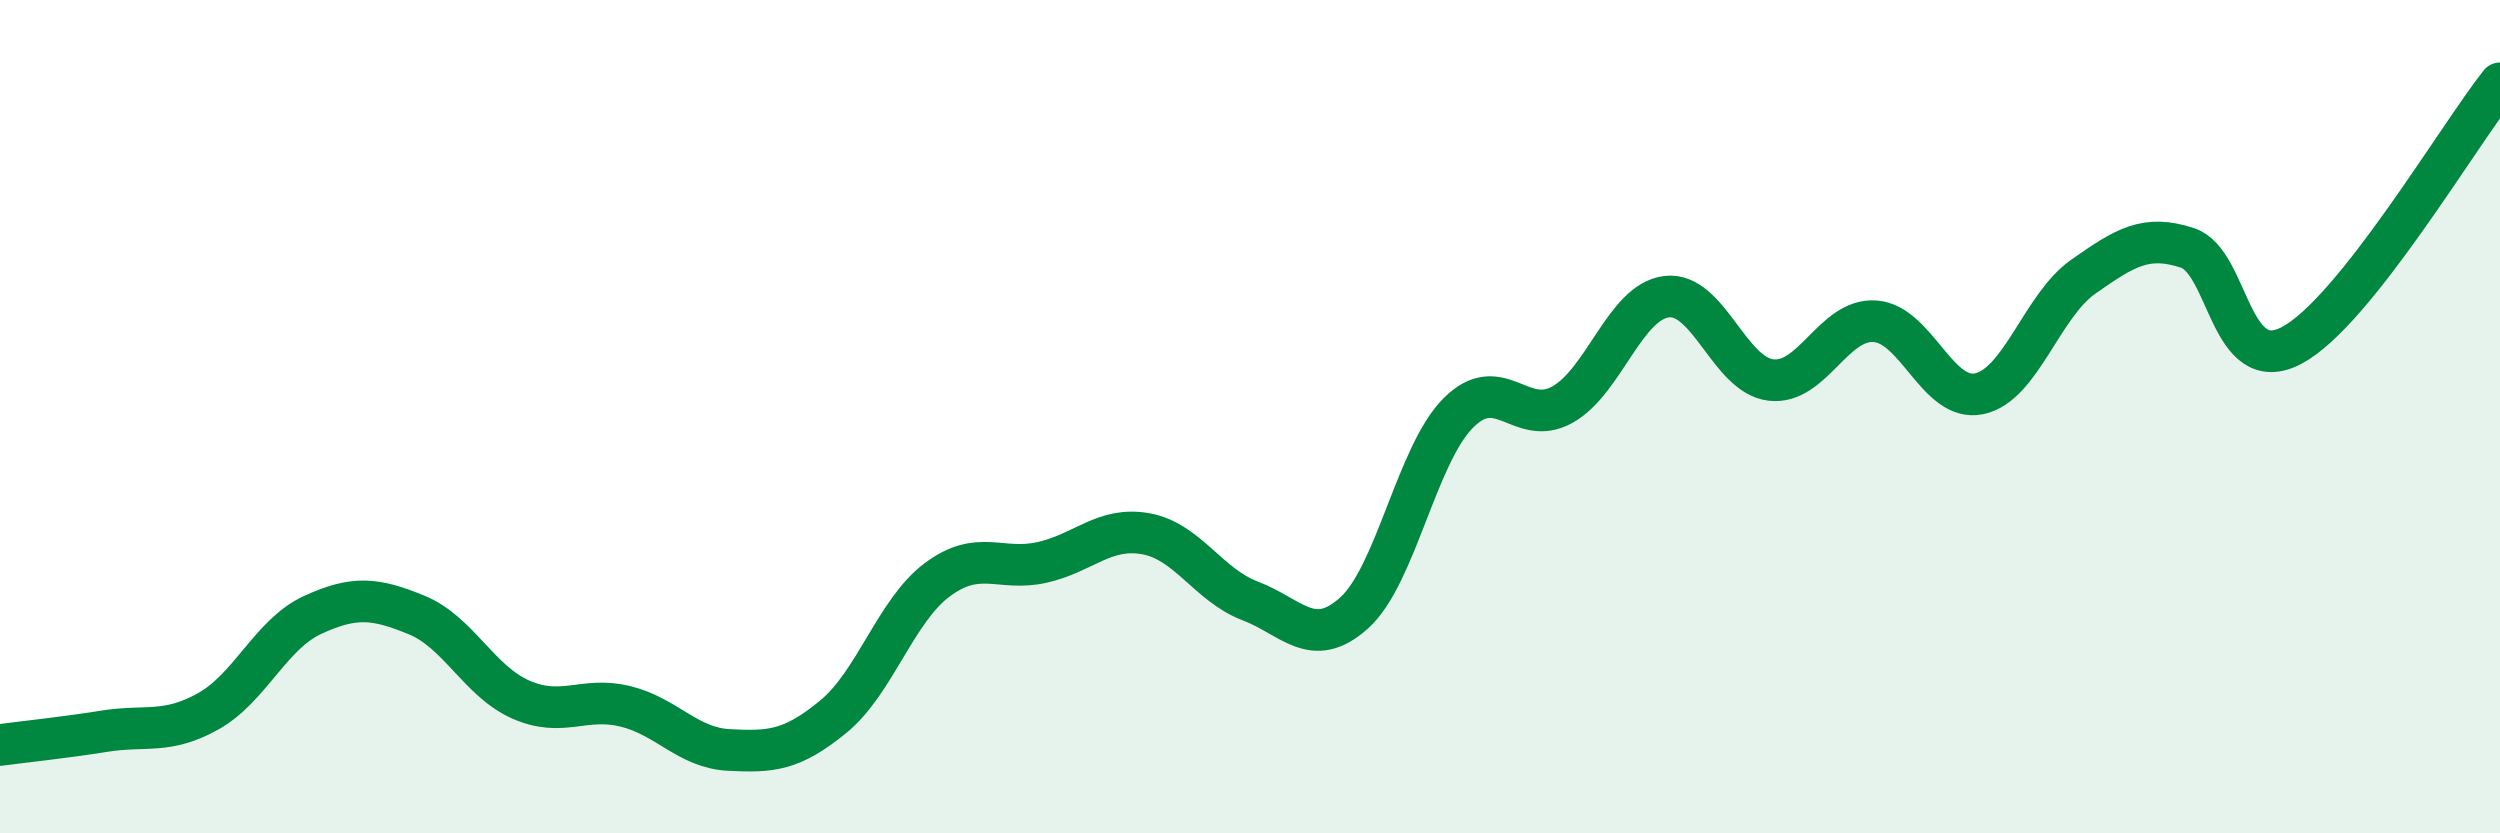 
    <svg width="60" height="20" viewBox="0 0 60 20" xmlns="http://www.w3.org/2000/svg">
      <path
        d="M 0,17.88 C 0.5,17.81 1.5,17.71 2.5,17.55 C 3.5,17.39 4,17.63 5,17.07 C 6,16.51 6.5,15.22 7.5,14.76 C 8.5,14.3 9,14.35 10,14.76 C 11,15.17 11.5,16.35 12.5,16.79 C 13.5,17.23 14,16.71 15,16.95 C 16,17.19 16.5,17.95 17.5,18 C 18.5,18.05 19,18.02 20,17.2 C 21,16.38 21.5,14.65 22.5,13.91 C 23.5,13.17 24,13.72 25,13.5 C 26,13.28 26.5,12.63 27.5,12.81 C 28.5,12.99 29,14.04 30,14.42 C 31,14.8 31.5,15.61 32.5,14.71 C 33.5,13.81 34,10.91 35,9.91 C 36,8.91 36.5,10.27 37.5,9.71 C 38.5,9.15 39,7.24 40,7.12 C 41,7 41.5,9 42.5,9.12 C 43.5,9.24 44,7.64 45,7.71 C 46,7.78 46.5,9.66 47.5,9.45 C 48.5,9.24 49,7.34 50,6.64 C 51,5.94 51.5,5.62 52.5,5.95 C 53.5,6.28 53.5,9.08 55,8.29 C 56.5,7.5 59,3.26 60,2L60 20L0 20Z"
        fill="#008740"
        opacity="0.1"
        stroke-linecap="round"
        stroke-linejoin="round"
      />
      <path
        d="M 0,17.88 C 0.5,17.81 1.5,17.71 2.5,17.55 C 3.5,17.39 4,17.63 5,17.07 C 6,16.51 6.5,15.22 7.5,14.76 C 8.5,14.3 9,14.35 10,14.76 C 11,15.17 11.5,16.35 12.5,16.79 C 13.5,17.23 14,16.71 15,16.95 C 16,17.19 16.5,17.95 17.5,18 C 18.5,18.05 19,18.02 20,17.2 C 21,16.38 21.5,14.65 22.5,13.91 C 23.5,13.17 24,13.72 25,13.5 C 26,13.28 26.5,12.63 27.5,12.81 C 28.5,12.99 29,14.04 30,14.42 C 31,14.8 31.5,15.61 32.5,14.71 C 33.5,13.81 34,10.91 35,9.91 C 36,8.91 36.5,10.27 37.5,9.71 C 38.5,9.15 39,7.24 40,7.12 C 41,7 41.5,9 42.5,9.12 C 43.5,9.24 44,7.64 45,7.71 C 46,7.78 46.5,9.66 47.5,9.45 C 48.5,9.24 49,7.34 50,6.64 C 51,5.94 51.5,5.62 52.5,5.95 C 53.5,6.28 53.5,9.08 55,8.29 C 56.5,7.5 59,3.26 60,2"
        stroke="#008740"
        stroke-width="1"
        fill="none"
        stroke-linecap="round"
        stroke-linejoin="round"
      />
    </svg>
  